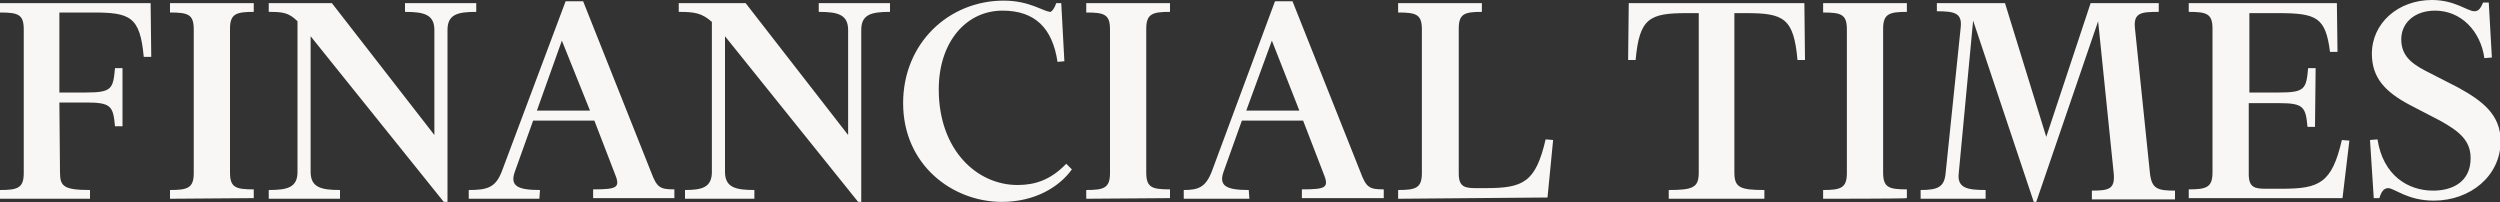 <svg xmlns="http://www.w3.org/2000/svg" xmlns:xlink="http://www.w3.org/1999/xlink" id="Layer_1" x="0px" y="0px" viewBox="0 0 400 32.4" style="enable-background:new 0 0 400 32.4;" xml:space="preserve"><rect x="0" y="0" width="400" height="32.4" fill="#333333" stroke="none"/><style type="text/css">	.st0{fill-rule:evenodd;clip-rule:evenodd;fill:#F8F7F5;}</style><path class="st0" d="M9.6,27.6c0,2.2,0.6,2.8,4.8,2.8v1.4H0v-1.4c2.8,0,3.8-0.3,3.8-2.7v-23c0-2.4-0.9-2.7-3.8-2.7V0.5h24.1l0.1,8.6  H23c-0.6-6.5-2.2-7.1-8.2-7.1H9.5v12.8h4.3c4.1,0,4.3-0.6,4.6-3.9h1.2v9.3h-1.2c-0.3-3.2-0.6-3.8-4.6-3.8H9.5L9.6,27.6L9.6,27.6  L9.6,27.6z M27.2,31.8v-1.4c2.8,0,3.8-0.3,3.8-2.7v-23c0-2.4-0.9-2.7-3.8-2.7V0.5h13.4v1.4c-2.8,0-3.8,0.3-3.8,2.7v23  c0,2.4,0.9,2.7,3.8,2.7v1.4L27.2,31.8L27.2,31.8z M71,32.3L49.7,5.8v21.7c0,2.5,1.7,2.9,4.7,2.9v1.4H43v-1.4c3,0,4.6-0.4,4.6-2.9  V3.4C46.2,2,45.2,1.9,43,1.9V0.5h10.1l16.4,21.1V4.8c0-2.5-1.7-2.9-4.7-2.9V0.5h11.4v1.4c-3,0-4.6,0.4-4.6,2.9v27.5H71L71,32.3z   M86.3,31.8H75v-1.4c3,0,4.3-0.4,5.3-3L90.5,0.2h2.8l10.9,27.4c0.9,2.4,1.4,2.7,3.7,2.7v1.4H94.9v-1.4c4,0,4.4-0.3,3.4-2.7l-3.2-8.3  h-9.8l-2.9,8.1c-0.9,2.4,0.5,3,4,3L86.3,31.8L86.3,31.8L86.3,31.8z M85.9,17.7h8.5L89.9,6.5L85.9,17.7z M137.3,32.3L116,5.8v21.7  c0,2.5,1.7,2.9,4.7,2.9v1.4h-11.1v-1.4c2.7,0,4.3-0.4,4.3-2.9v-24c-1.6-1.4-2.7-1.6-5.3-1.6V0.5h10.7l16.4,21.1V4.8  c0-2.5-1.7-2.9-4.7-2.9V0.5h11.4v1.4c-3,0-4.6,0.4-4.6,2.9v27.5H137.3L137.3,32.3z M169,0.5h0.8l0.5,9.3l-1.1,0.1  c-0.8-5.4-3.6-8.2-8.8-8.2c-5.8,0-10.2,5-10.2,12.6c0,9.7,6.1,15.3,12.6,15.3c2.8,0,5.3-0.8,7.8-3.4l0.9,0.9  c-2,2.8-5.9,5.2-11.2,5.2c-7.9,0-15.8-5.9-15.8-15.8c0-9.6,7.3-16.4,16.1-16.4c4.2,0,6.4,1.8,7.5,1.8C168.3,1.8,168.7,1.4,169,0.5  L169,0.5z M173.8,31.8v-1.4c2.8,0,3.8-0.3,3.8-2.7v-23c0-2.4-0.9-2.7-3.8-2.7V0.5h13.4v1.4c-2.8,0-3.8,0.3-3.8,2.7v23  c0,2.4,0.9,2.7,3.8,2.7v1.4L173.8,31.8L173.8,31.8z M199.9,31.8h-10.5v-1.4c2.3,0,3.5-0.4,4.5-3L204,0.2h2.8l10.9,27.4  c0.9,2.4,1.4,2.7,3.7,2.7v1.4h-13.1v-1.4c4,0,4.4-0.3,3.4-2.7l-3.2-8.3h-9.8l-2.9,8.1c-0.9,2.4,0.5,3,4,3L199.9,31.8L199.9,31.8  L199.9,31.8z M199.4,17.7h8.5l-4.4-11.2L199.4,17.7z M223.7,31.8v-1.4c2.8,0,3.8-0.3,3.8-2.7v-23c0-2.4-0.9-2.7-3.8-2.7V0.5h13.4  v1.4c-2.8,0-3.7,0.3-3.7,2.7v23.2c0,2.1,1,2.3,2.7,2.3h1.6c6,0,8-0.9,9.6-7.8l1.2,0.1l-0.9,9.2L223.7,31.8L223.7,31.8L223.7,31.8z   M288.7,0.5l0.1,9.1h-1.2c-0.6-6.7-2.2-7.5-8.2-7.5h-1.9v25.5c0,2.4,0.9,2.8,4.8,2.8v1.4h-15.3v-1.4c3.9,0,4.8-0.4,4.8-2.8V2.1h-1.9  c-6,0-7.6,0.8-8.2,7.5h-1.2l0.1-9.1L288.7,0.5L288.7,0.5z M291.7,31.8v-1.4c2.8,0,3.8-0.3,3.8-2.7v-23c0-2.4-0.9-2.7-3.8-2.7V0.5  h13.4v1.4c-2.8,0-3.8,0.3-3.8,2.7v23c0,2.4,0.9,2.7,3.8,2.7v1.4C305.1,31.8,291.7,31.8,291.7,31.8z M345.4,0.5v1.4  c-2.8,0-4.1,0.1-3.8,2.7l2.4,23.2c0.3,2.4,1.2,2.7,4,2.7v1.4h-13.3v-1.4c2.8,0,3.7-0.3,3.5-2.7l-2.5-24.4l-9.9,28.9h-0.4l-9.7-29  l-2.3,24.4c-0.3,2.4,1.4,2.7,4.3,2.7v1.4h-10.4v-1.4c2.8,0,3.8-0.5,4-2.7l2.4-23.2c0.3-2.4-0.9-2.7-3.8-2.7V0.5h10.9l6.6,21.4  l7.1-21.4L345.4,0.5L345.4,0.5z M370.4,20.3h-1.2c-0.3-3.2-0.6-3.8-4.6-3.8h-4.8v11.4c0,2.1,1,2.3,2.7,2.3h2.6c6,0,8-0.9,9.6-7.8  l1.2,0.1l-1.1,9.2h-24.6v-1.4c2.8,0,3.8-0.3,3.8-2.7v-23c0-2.4-0.9-2.7-3.8-2.7V0.5h23.7l0.1,7.8h-1.2c-0.7-5.5-2.1-6.2-8.3-6.2  h-4.6v12.7h4.8c4.1,0,4.3-0.6,4.6-3.9h1.2L370.4,20.3L370.4,20.3L370.4,20.3z M395.3,25.3c0-2.8-1.8-4.3-4.9-6l-5-2.6  c-3.7-2-5.9-4.2-5.9-8.1c0-4.9,4.2-8.6,9.6-8.6c3.7,0,5.7,1.8,6.8,1.8c0.7,0,1-0.5,1.4-1.4h0.9l0.5,8.8l-1.2,0.1  c-0.6-4.3-3.7-7.6-7.9-7.6c-3.2,0-5.4,1.9-5.4,4.6c0,3,2.2,4.2,4.8,5.5l4.3,2.2c4,2.2,6.8,4.4,6.8,8.6c0,5.5-4.8,9.5-10.7,9.5  c-4.2,0-6.3-2-7.3-2c-0.7,0-1.1,0.6-1.4,1.6h-0.9l-0.6-9.3l1.2-0.1c0.9,5.8,4.9,8.2,8.9,8.2C392.4,30.5,395.3,29.1,395.3,25.3  L395.3,25.3z"></path></svg>